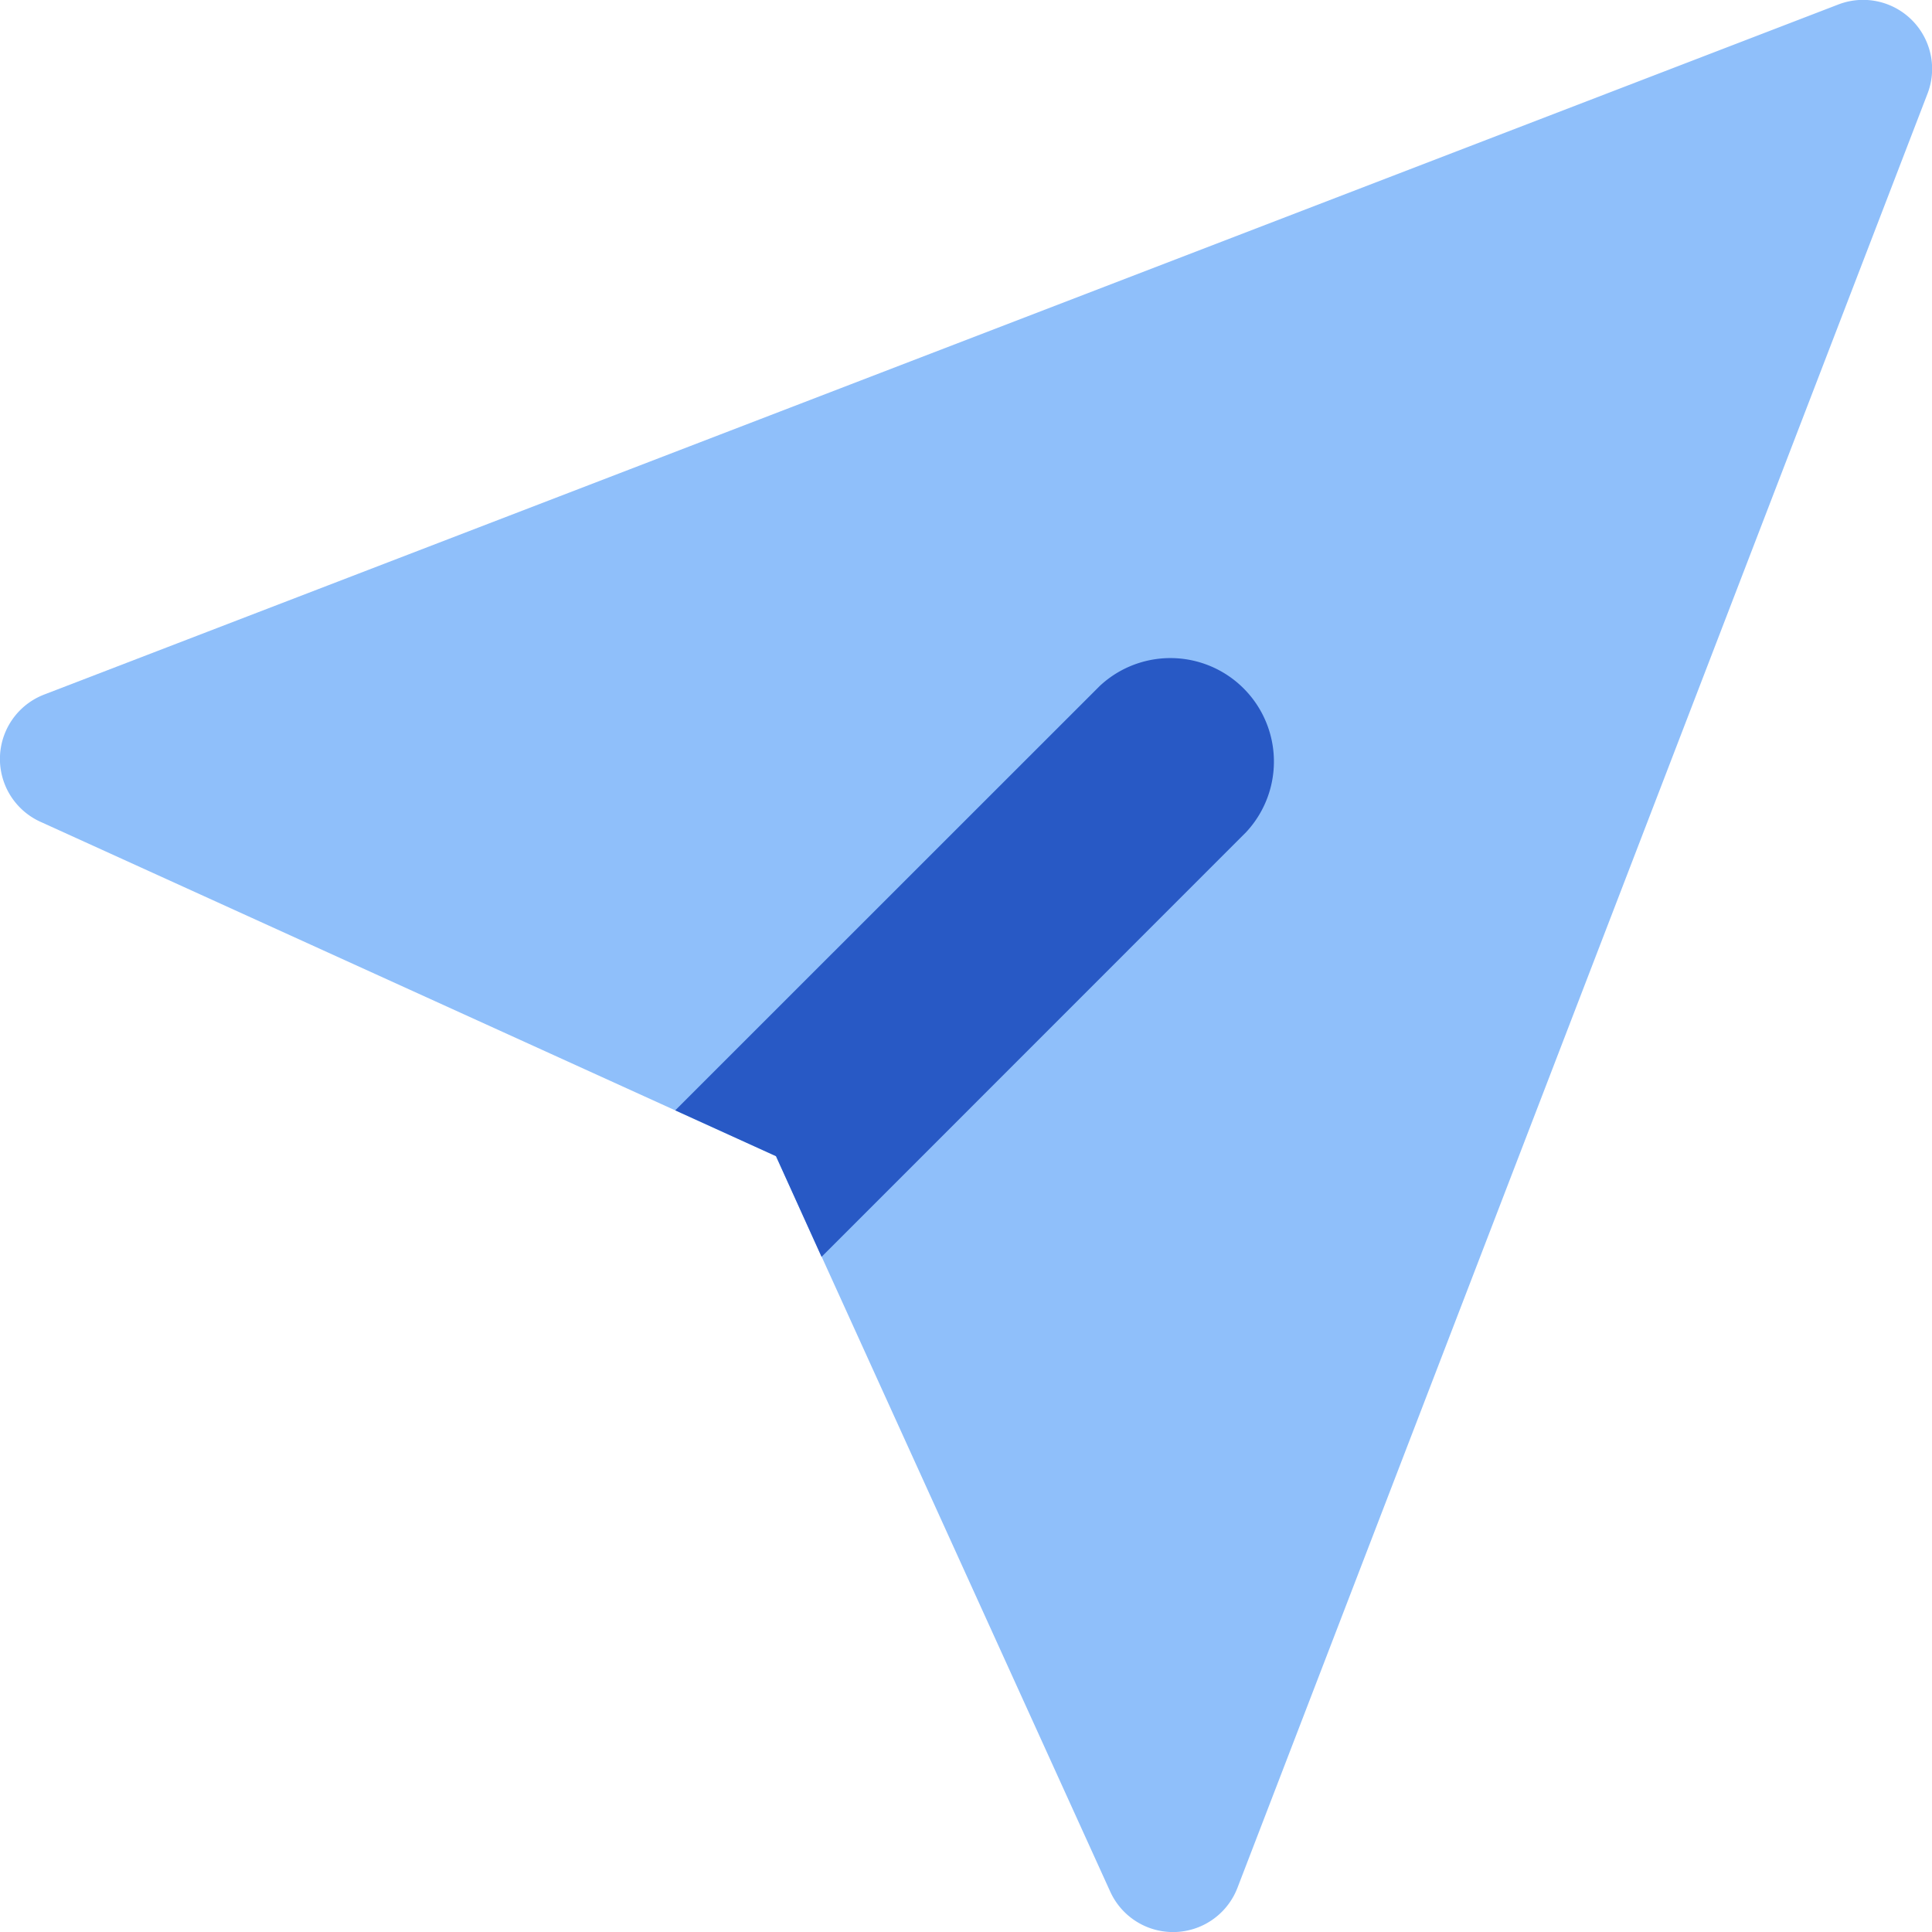 <svg xmlns="http://www.w3.org/2000/svg" fill="none" viewBox="0 0 14 14" id="Mail-Send-Email-Message--Streamline-Core"><desc>Mail Send Email Message Streamline Icon: https://streamlinehq.com</desc><g id="mail-send-email-message--send-email-paper-airplane-deliver"><path id="Union" fill="#8fbffa" fill-rule="evenodd" d="M13.967 0.68a0.5 0.5 0 0 0 -0.647 -0.647l-13 5a0.5 0.5 0 0 0 -0.027 0.922l5.33 2.423 2.422 5.329a0.5 0.5 0 0 0 0.922 -0.027l5 -13Z" clip-rule="evenodd" stroke-width="1"></path><path id="Intersect" fill="#2859c5" fill-rule="evenodd" d="M5.954 9.107 9.03 6.03a0.75 0.75 0 0 0 -1.06 -1.06L4.893 8.046l0.73 0.332 0.33 0.729Z" clip-rule="evenodd" stroke-width="1"></path></g></svg>